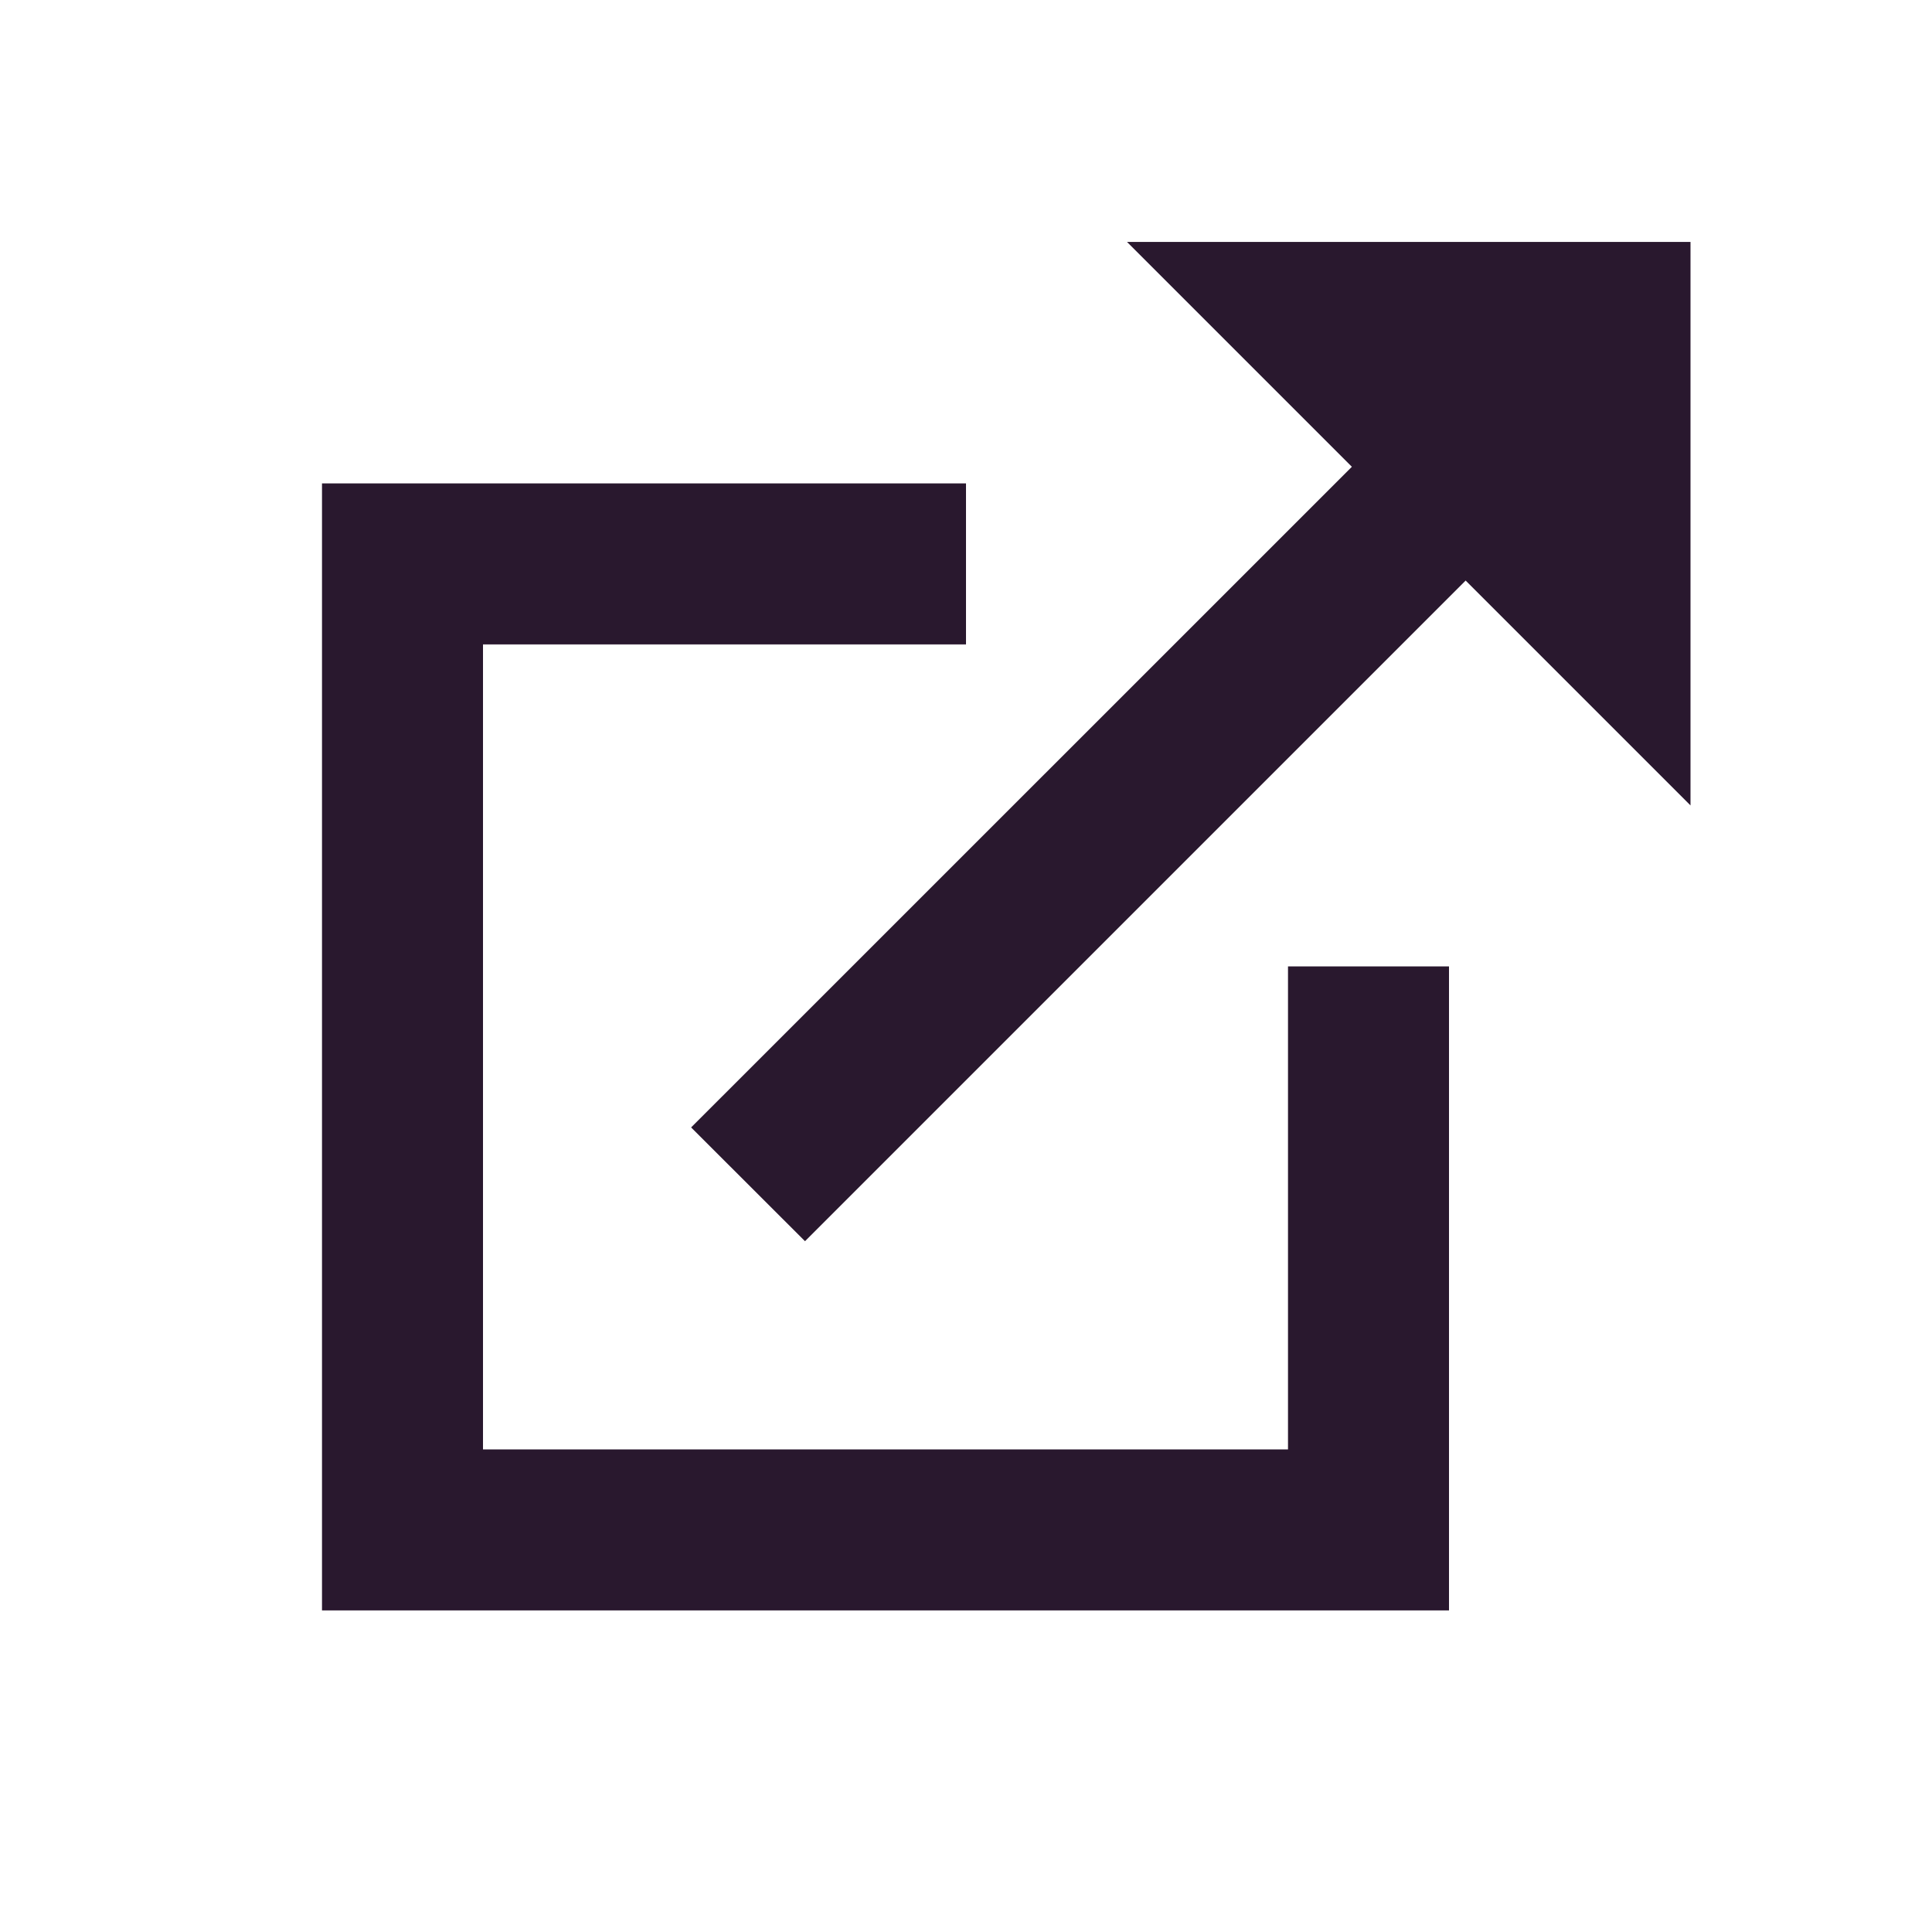 <svg width="18" height="18" viewBox="0 0 18 18" fill="none" xmlns="http://www.w3.org/2000/svg">
<path fill-rule="evenodd" clip-rule="evenodd" d="M15.75 2.254V7.504L13.655 5.409L7.5 11.564L6.439 10.504L12.595 4.349L10.5 2.254H15.75ZM13.5 15.004H3V4.504H9V6.004H4.5V13.504H12V9.004H13.5V15.004Z" fill="#29182E"/>
</svg>
